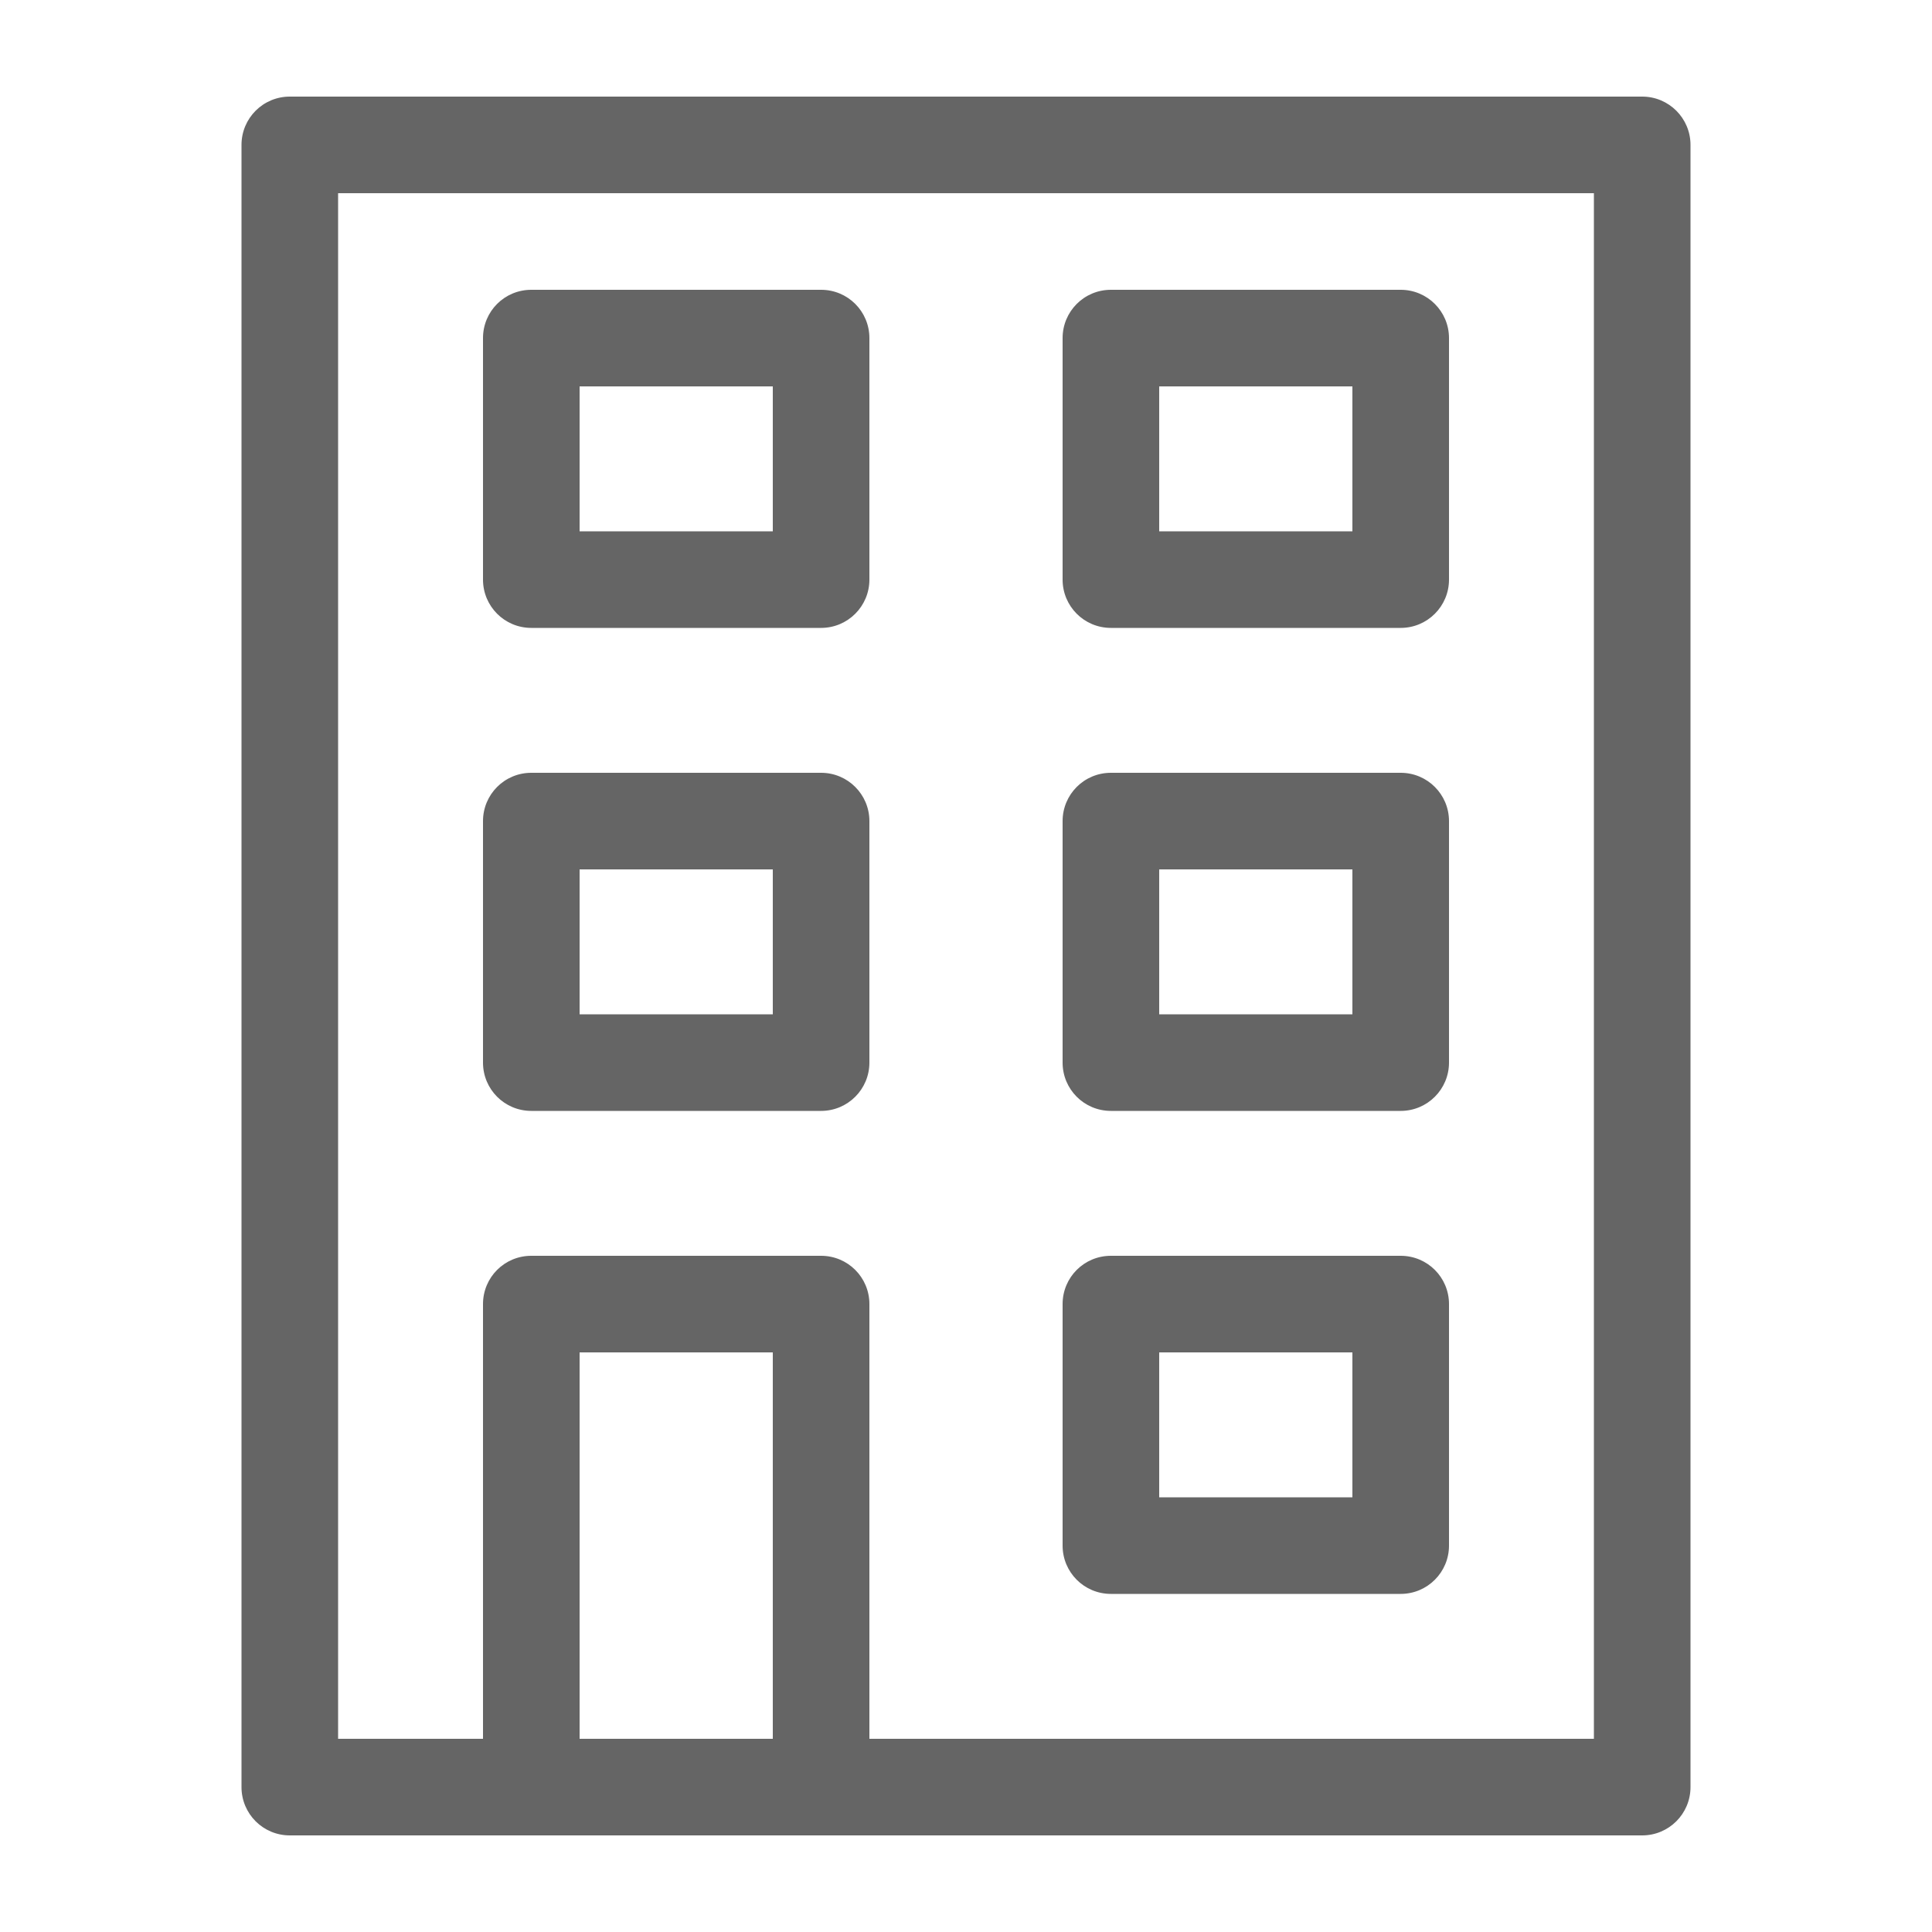 <svg width="21" height="21" viewBox="0 0 21 21" fill="none" xmlns="http://www.w3.org/2000/svg">
<path d="M5.775 12.075H8.925C9.215 12.075 9.45 11.84 9.45 11.55V8.925C9.45 8.635 9.215 8.4 8.925 8.4H5.775C5.484 8.4 5.25 8.635 5.25 8.925V11.55C5.25 11.84 5.484 12.075 5.775 12.075ZM6.3 9.45H8.4V11.025H6.3V9.45Z" fill="#656565"/>
<path d="M5.775 6.825H8.925C9.215 6.825 9.45 6.59 9.45 6.3V3.675C9.45 3.384 9.215 3.15 8.925 3.15H5.775C5.484 3.15 5.25 3.384 5.25 3.675V6.3C5.25 6.59 5.484 6.825 5.775 6.825ZM6.3 4.2H8.4V5.775H6.3V4.2Z" fill="#656565"/>
<path d="M12.075 12.075H15.225C15.515 12.075 15.75 11.84 15.75 11.55V8.925C15.75 8.635 15.515 8.4 15.225 8.4H12.075C11.784 8.4 11.55 8.635 11.55 8.925V11.55C11.55 11.84 11.784 12.075 12.075 12.075ZM12.6 9.45H14.7V11.025H12.6V9.45Z" fill="#656565"/>
<path d="M12.075 17.325H15.225C15.515 17.325 15.75 17.09 15.75 16.8V14.175C15.75 13.884 15.515 13.65 15.225 13.65H12.075C11.784 13.65 11.55 13.884 11.55 14.175V16.8C11.55 17.09 11.784 17.325 12.075 17.325ZM12.6 14.7H14.7V16.275H12.6V14.7Z" fill="#656565"/>
<path d="M12.075 6.825H15.225C15.515 6.825 15.75 6.59 15.75 6.3V3.675C15.75 3.385 15.515 3.15 15.225 3.15H12.075C11.784 3.15 11.55 3.385 11.55 3.675V6.3C11.55 6.59 11.784 6.825 12.075 6.825ZM12.6 4.2H14.7V5.775H12.6V4.2Z" fill="#656565"/>
<path d="M17.85 1.05H3.15C2.859 1.05 2.625 1.285 2.625 1.575V19.425C2.625 19.715 2.859 19.95 3.15 19.95H17.85C18.14 19.95 18.375 19.715 18.375 19.425V1.575C18.375 1.285 18.14 1.05 17.85 1.05ZM8.4 18.9H6.3V14.7H8.4V18.9ZM17.325 18.9H9.45V14.175C9.45 13.884 9.215 13.65 8.925 13.65H5.775C5.484 13.65 5.25 13.884 5.25 14.175V18.9H3.675V2.1H17.325V18.9Z" fill="#656565"/>
</svg>
